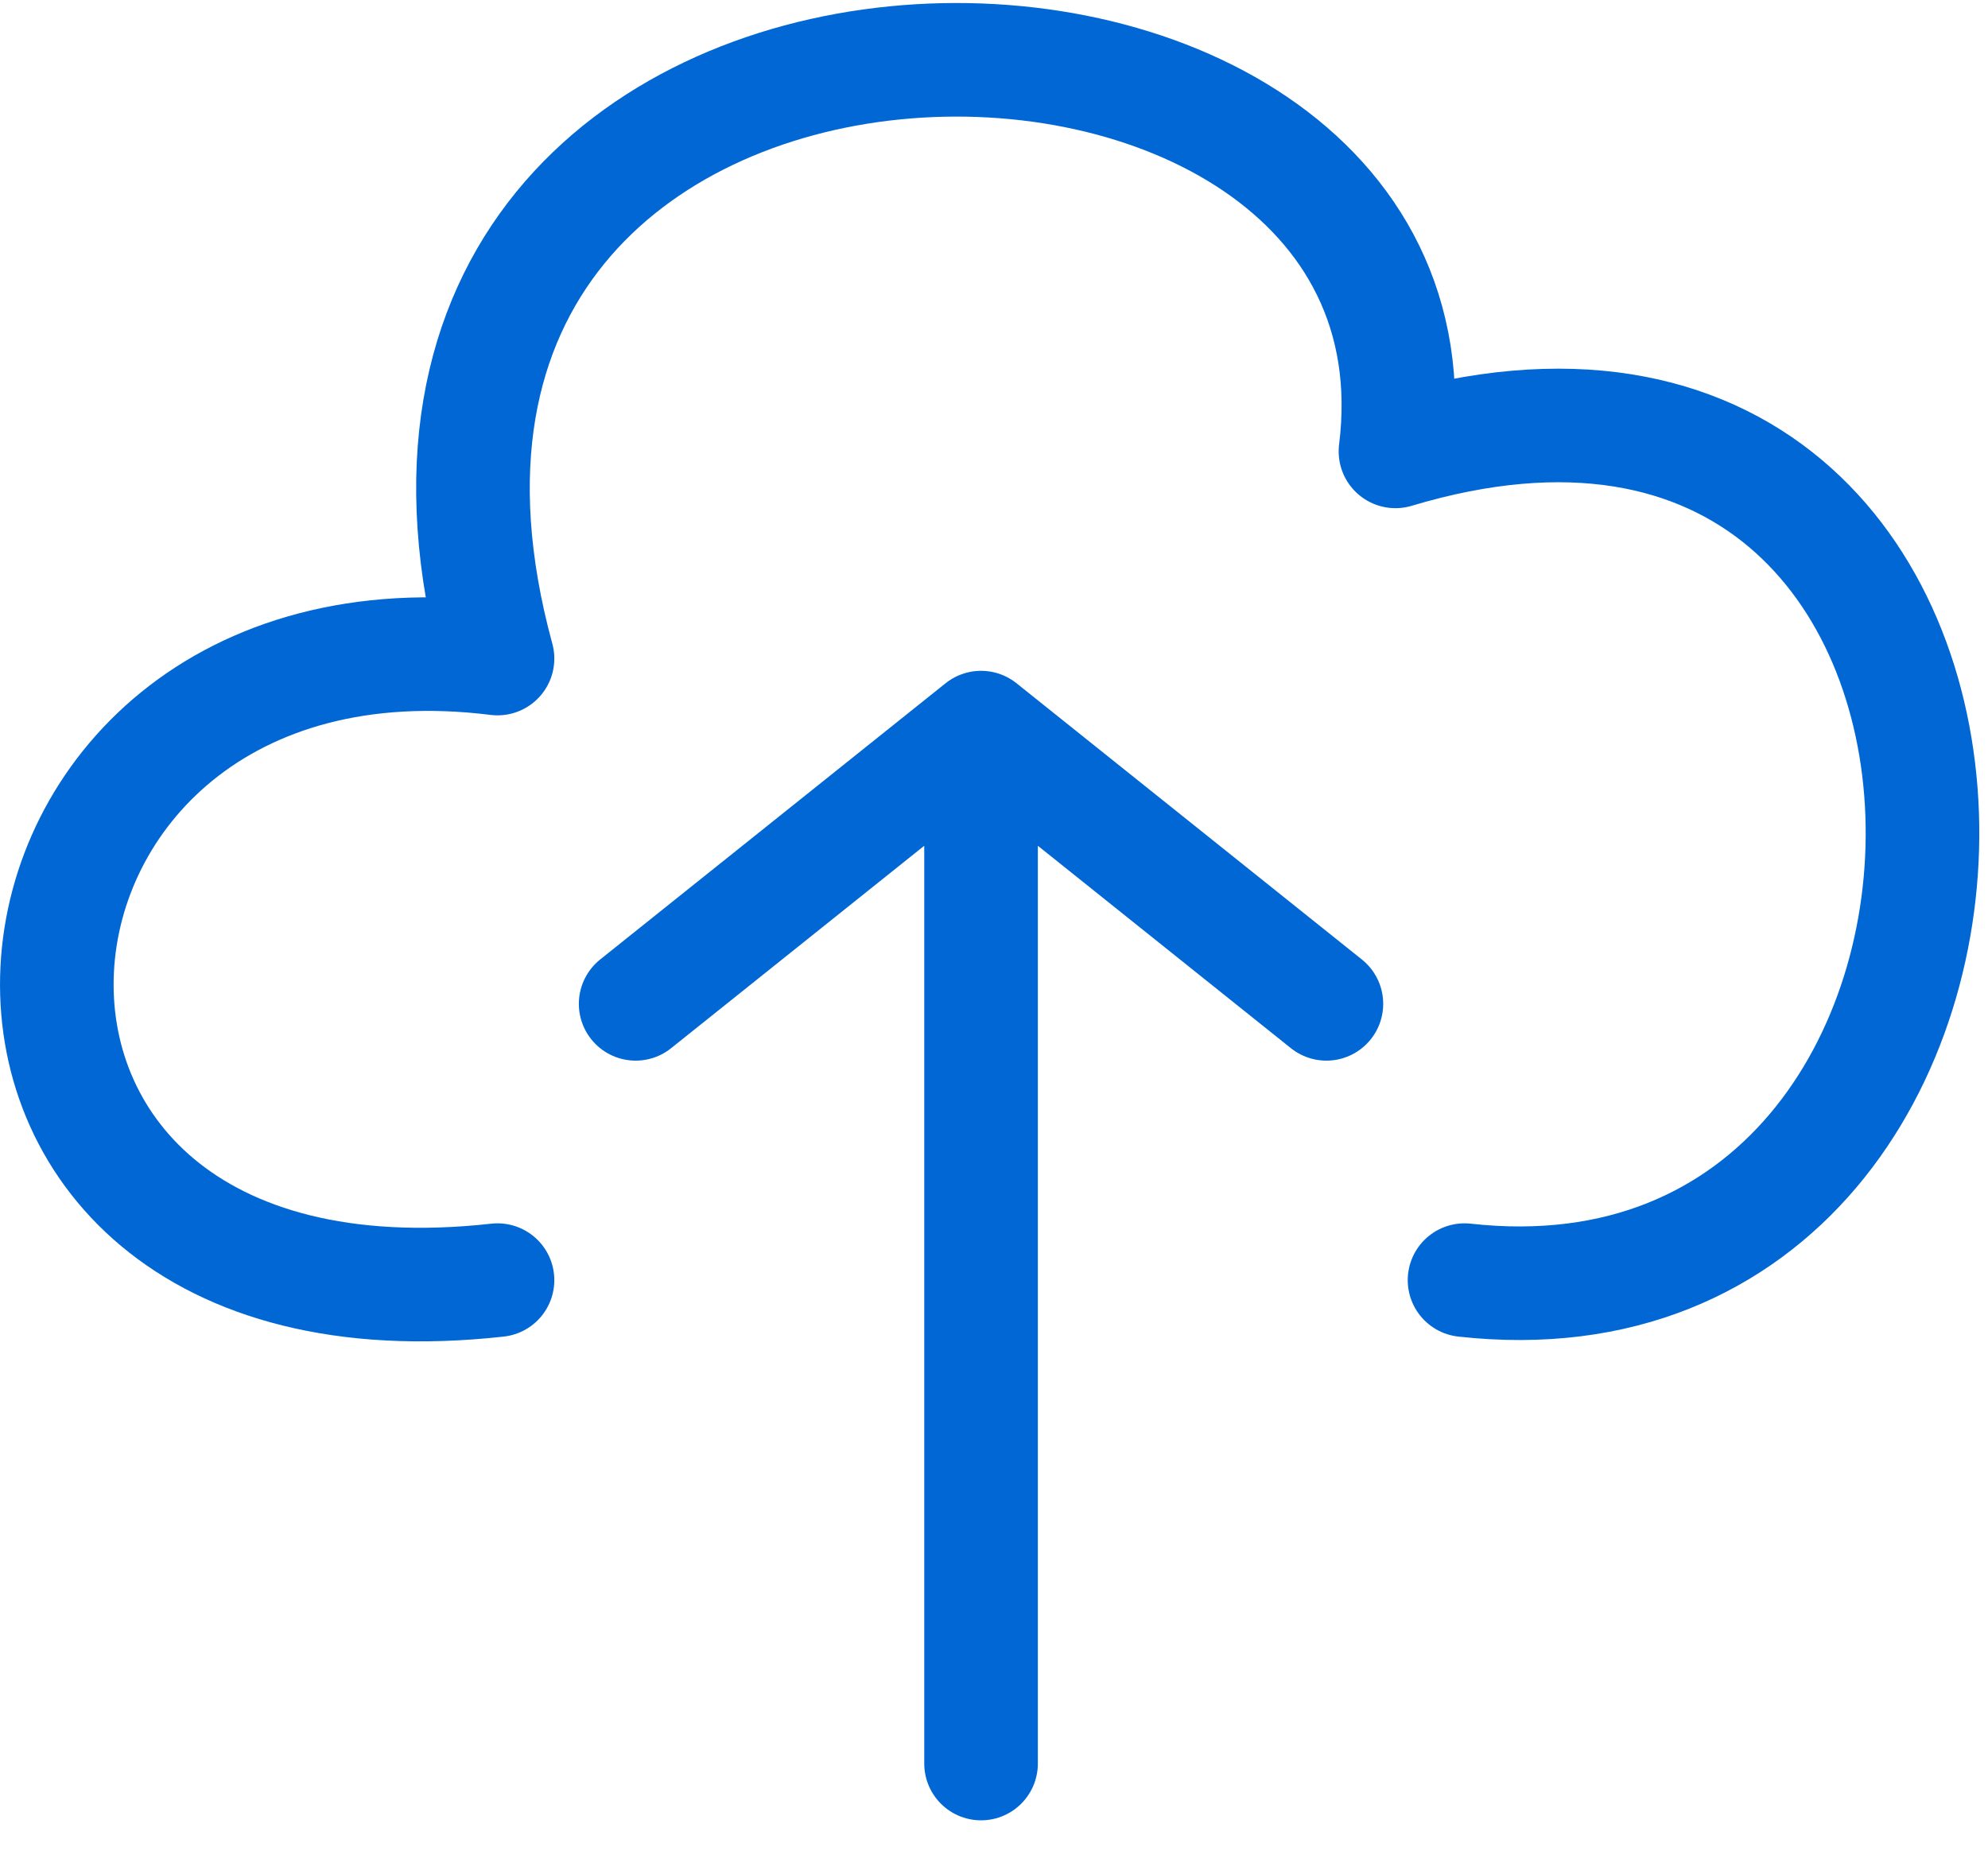 <svg width="35" height="33" viewBox="0 0 35 33" fill="none" xmlns="http://www.w3.org/2000/svg">
<path d="M8.759 22.541C-2.185 23.757 -0.969 10.38 8.759 11.596C5.111 -1.781 25.784 -1.781 24.568 7.948C36.729 4.3 36.729 23.757 25.784 22.541M11.191 17.676L17.272 12.812M17.272 12.812L23.352 17.676M17.272 12.812V31.053" stroke="#0167D5" stroke-width="2" stroke-linecap="round" stroke-linejoin="round"/>
</svg>
